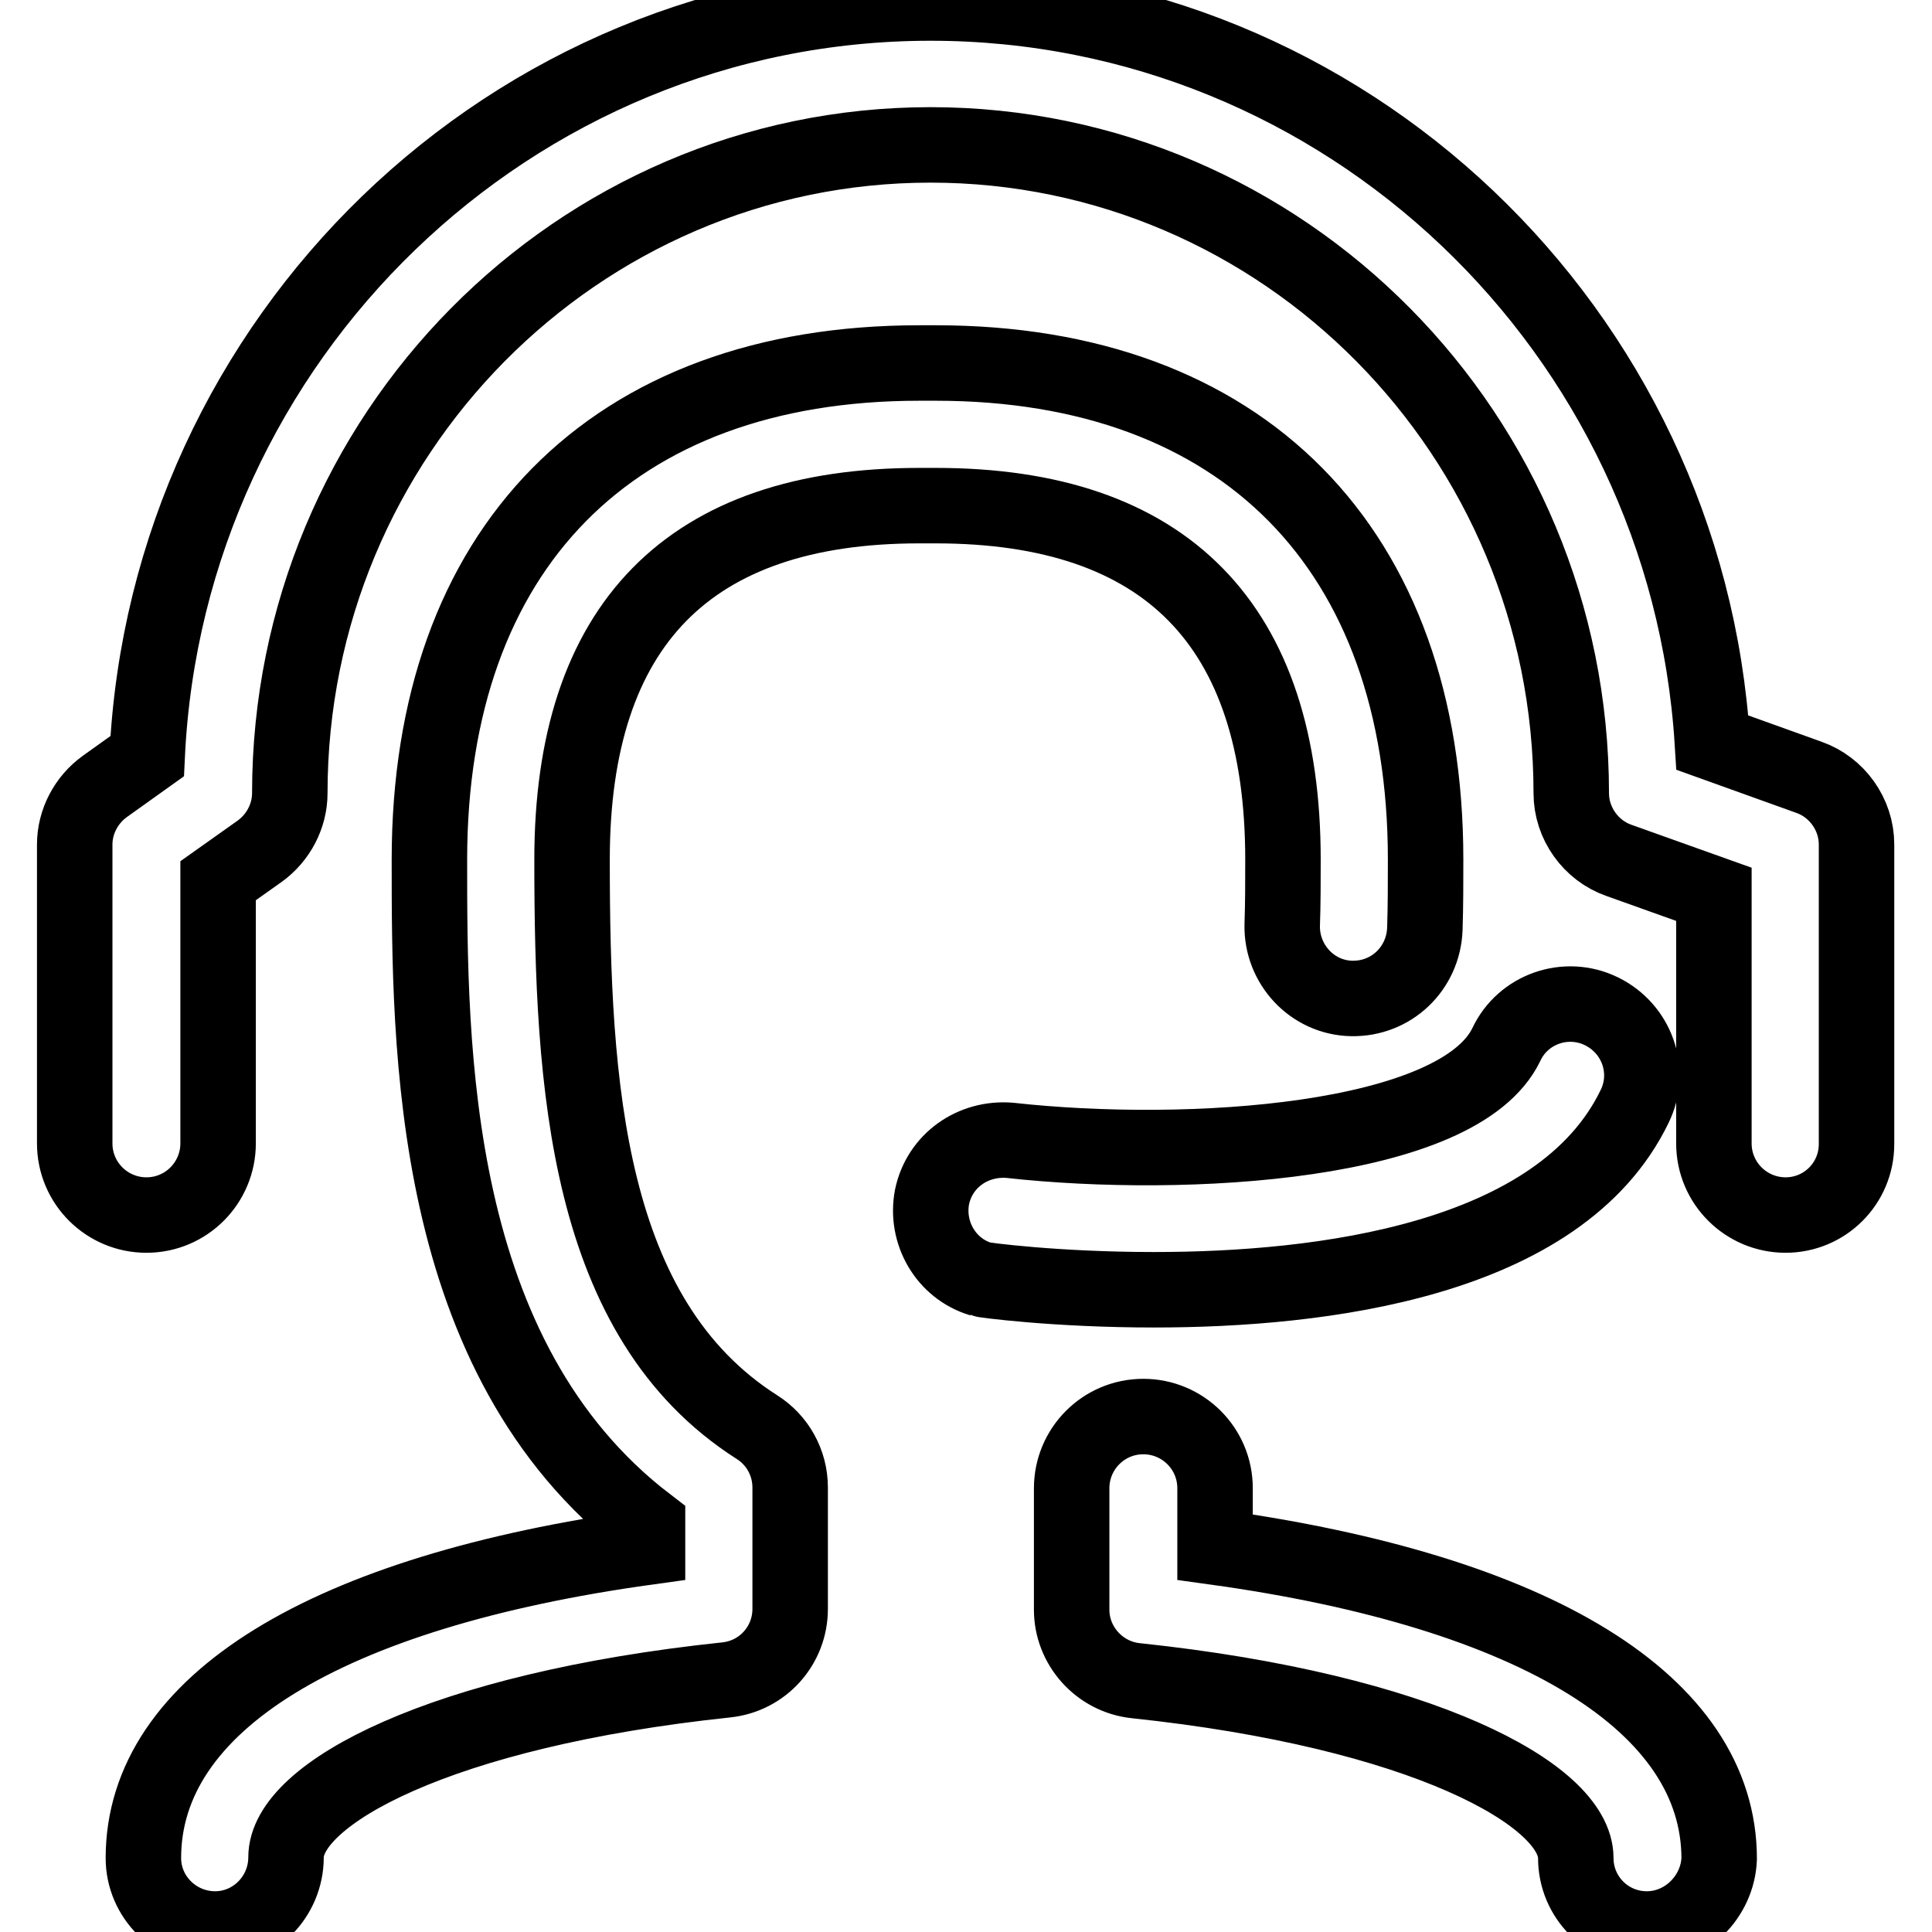 <?xml version="1.0" encoding="utf-8"?>
<!-- Svg Vector Icons : http://www.onlinewebfonts.com/icon -->
<!DOCTYPE svg PUBLIC "-//W3C//DTD SVG 1.1//EN" "http://www.w3.org/Graphics/SVG/1.1/DTD/svg11.dtd">
<svg version="1.1" xmlns="http://www.w3.org/2000/svg" xmlns:xlink="http://www.w3.org/1999/xlink" x="0px" y="0px" viewBox="0 0 256 256" enable-background="new 0 0 256 256" xml:space="preserve">
<g><g><path stroke-width="10" fill-opacity="0" stroke="#000000"  d="M28.5,255.6c-5.2,0-9.5-4.2-9.5-9.4c0-20.5,24.2-35.3,66.8-41.2V202c-28.9-22.1-28.9-63.1-28.9-88.1c0-41.2,24.2-65.8,64.9-65.8h2.2c40.6,0,64.9,24.6,64.9,65.8c0,3,0,6.1-0.1,9.2c-0.2,5.2-4.4,9.3-9.7,9.2c-5.2-0.1-9.3-4.5-9.2-9.7c0.1-2.9,0.1-5.8,0.1-8.7c0-31.1-15.5-46.9-46-46.9h-2.2c-30.5,0-46,15.8-46,46.9c0,30.1,1.9,60.8,24.5,75.2c2.7,1.7,4.4,4.7,4.4,8v16.1c0,4.8-3.6,8.9-8.5,9.4c-37.9,4-58.3,15.1-58.3,23.5C37.9,251.3,33.7,255.6,28.5,255.6z M218.2,255.6c-5.2,0-9.4-4.2-9.4-9.4c0-8.4-20.4-19.5-58.3-23.5c-4.8-0.5-8.5-4.6-8.5-9.4v-16.1c0-5.2,4.2-9.5,9.5-9.5c5.2,0,9.5,4.2,9.5,9.5v7.8c42.6,5.9,66.8,20.8,66.8,41.3C227.6,251.3,223.4,255.6,218.2,255.6z M152.9,170.9c-13,0-22.7-1.3-22.9-1.4c-4.7-1.4-7.4-6.2-6.5-10.9c1-4.8,5.4-7.9,10.3-7.5c23.5,2.6,59.5,0.4,65.8-12.7c2.2-4.7,7.9-6.7,12.6-4.4c4.7,2.3,6.7,7.9,4.4,12.6C206.7,167.1,175,170.9,152.9,170.9z M236.6,161c-5.2,0-9.5-4.2-9.5-9.5v-33l-12.6-4.5c-3.7-1.3-6.3-4.9-6.3-8.9c0-47.4-38.1-85.9-84.9-85.9c-46.8,0-84.9,38.5-84.9,85.9c0,3-1.5,5.9-4,7.7l-5.5,3.9v34.8c0,5.2-4.2,9.5-9.5,9.5c-5.2,0-9.5-4.2-9.5-9.5v-39.6c0-3,1.5-5.9,4-7.7l5.6-4C22.1,44.8,67.7,0.4,123.3,0.4c55,0,100.2,43.4,103.6,98l12.8,4.6c3.7,1.3,6.3,4.9,6.3,8.9v39.7C246,156.8,241.8,161,236.6,161z"/></g></g>
</svg>